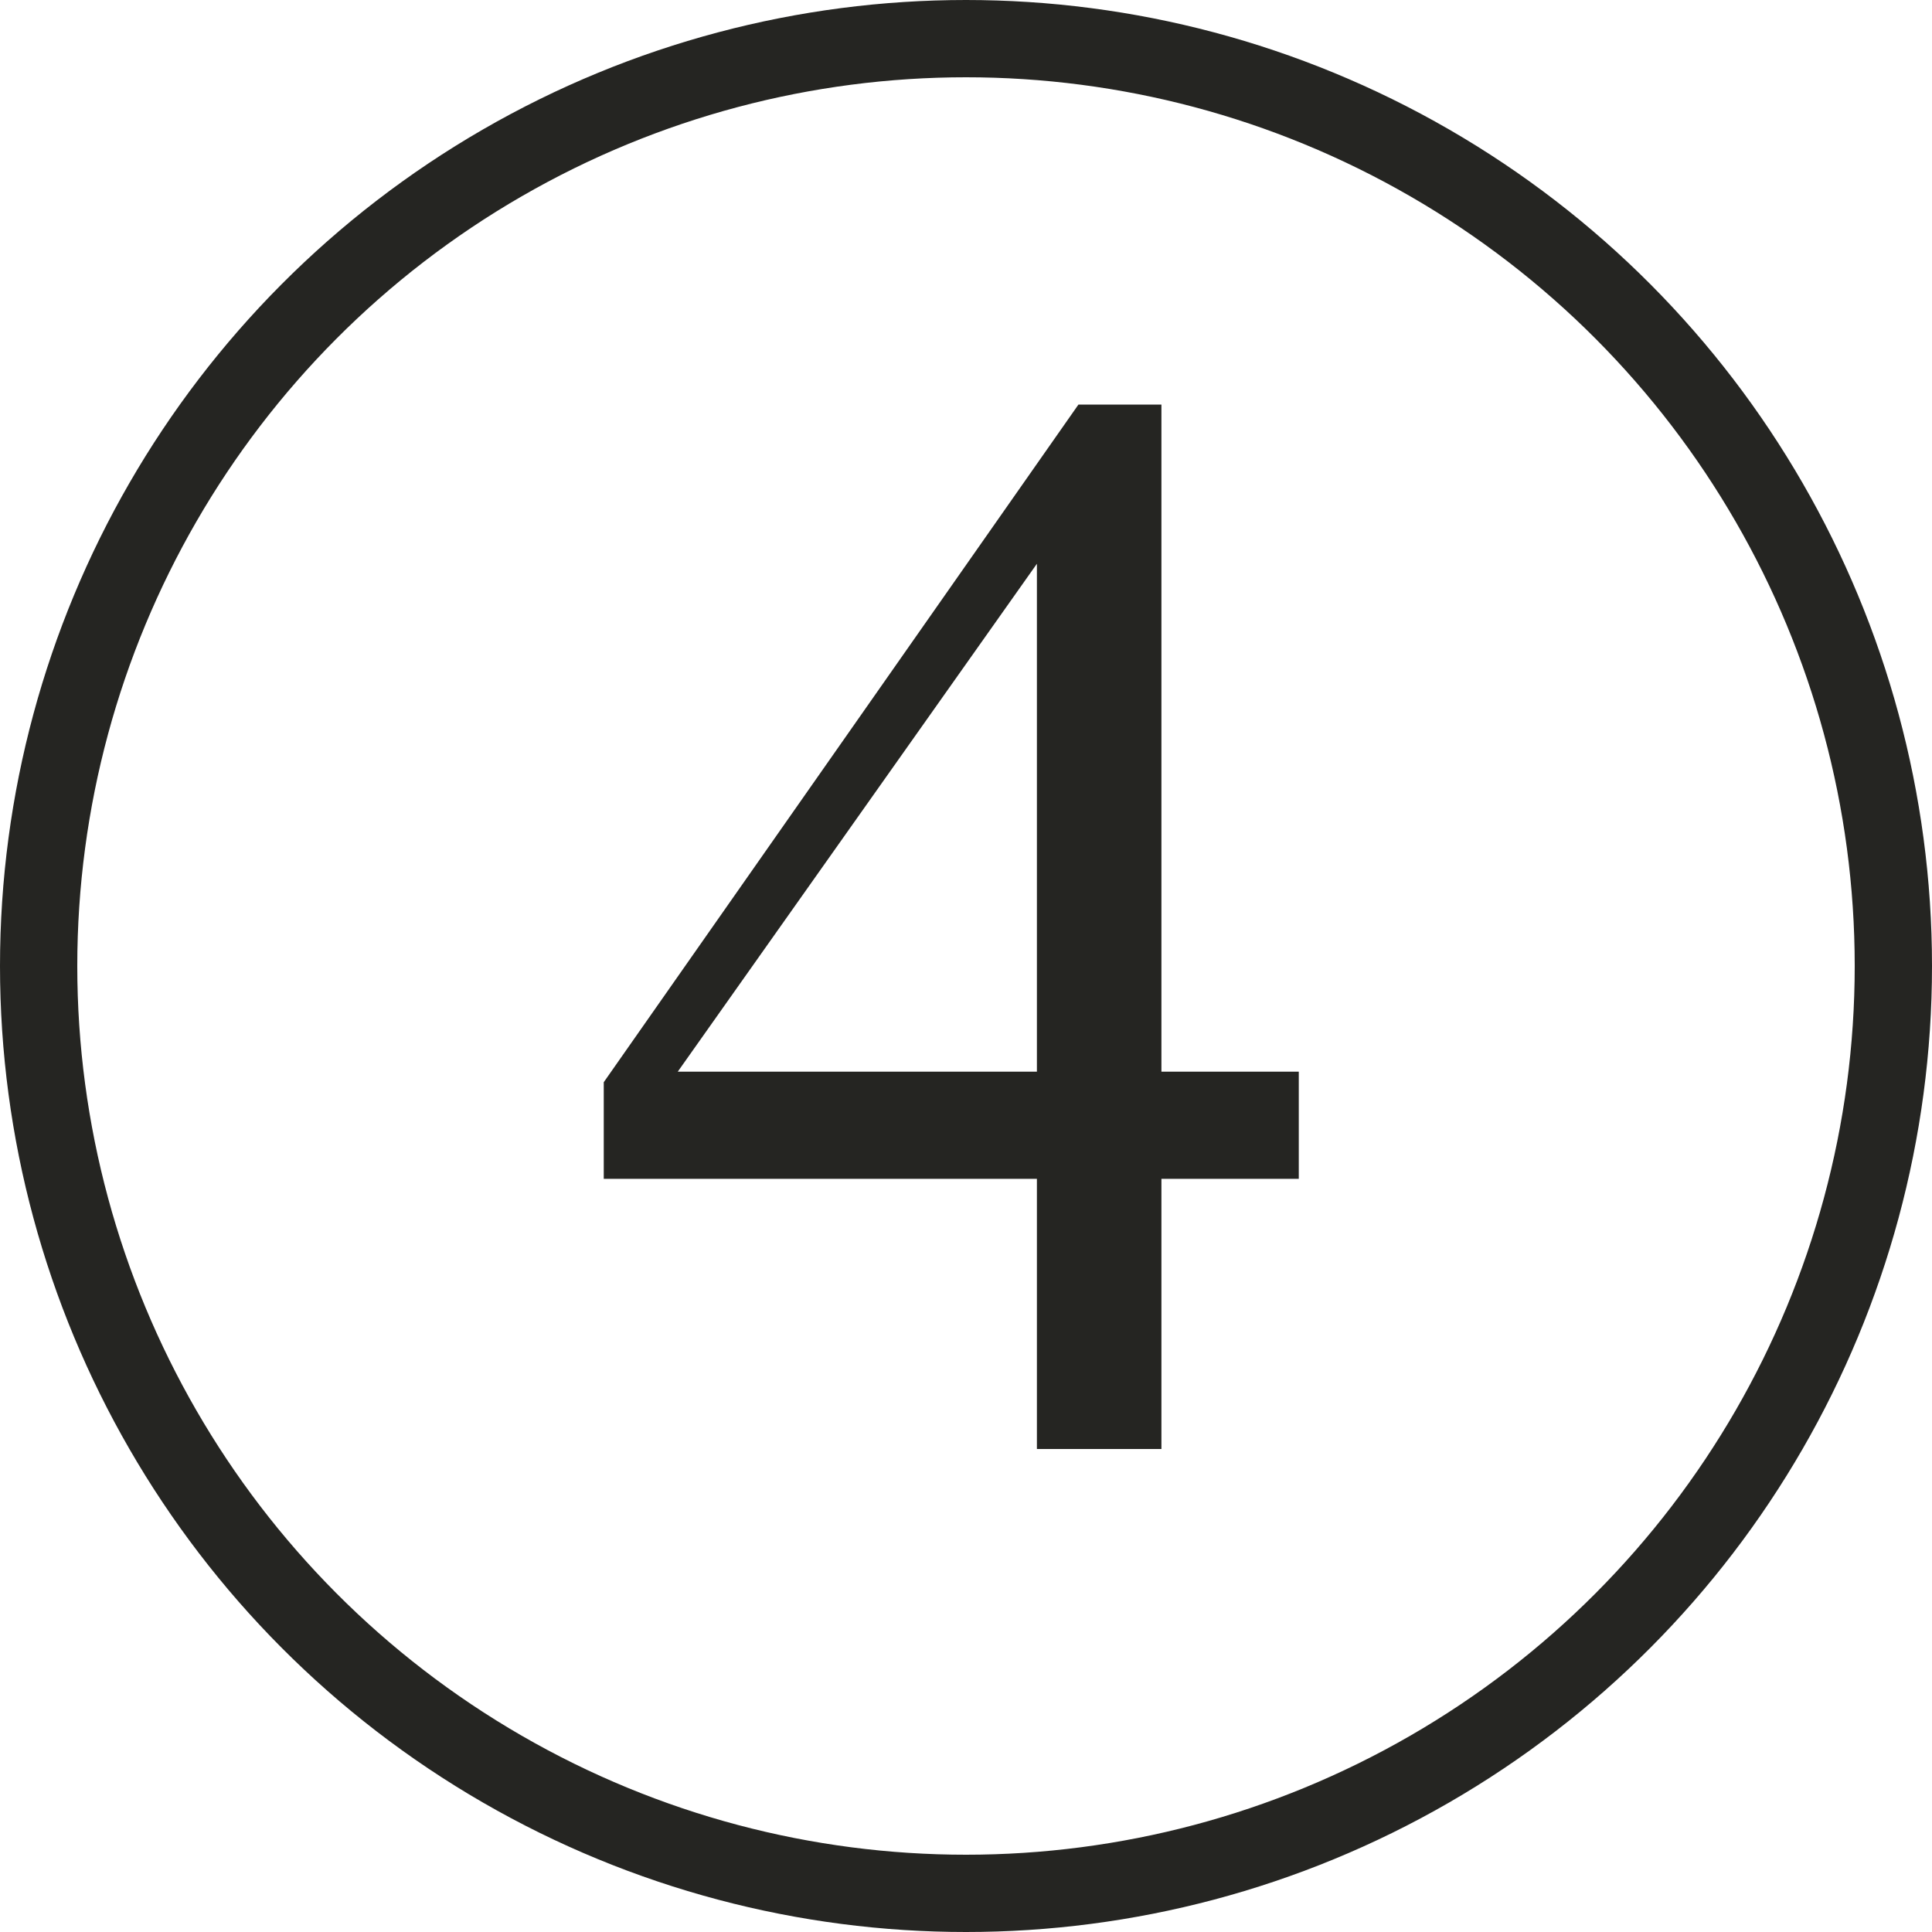 <?xml version="1.0" encoding="UTF-8"?> <svg xmlns="http://www.w3.org/2000/svg" width="20" height="20" viewBox="0 0 20 20" fill="none"><circle cx="10" cy="10" r="9.6" stroke="#252522" stroke-width="0.8"></circle><path d="M13.445 11.094V12.203H12.023V15H10.734V12.203H6.25V11.203L11.164 4.188H12.023V11.094H13.445ZM10.734 11.094V5.836L7.016 11.094H10.734Z" fill="#252522"></path></svg> 